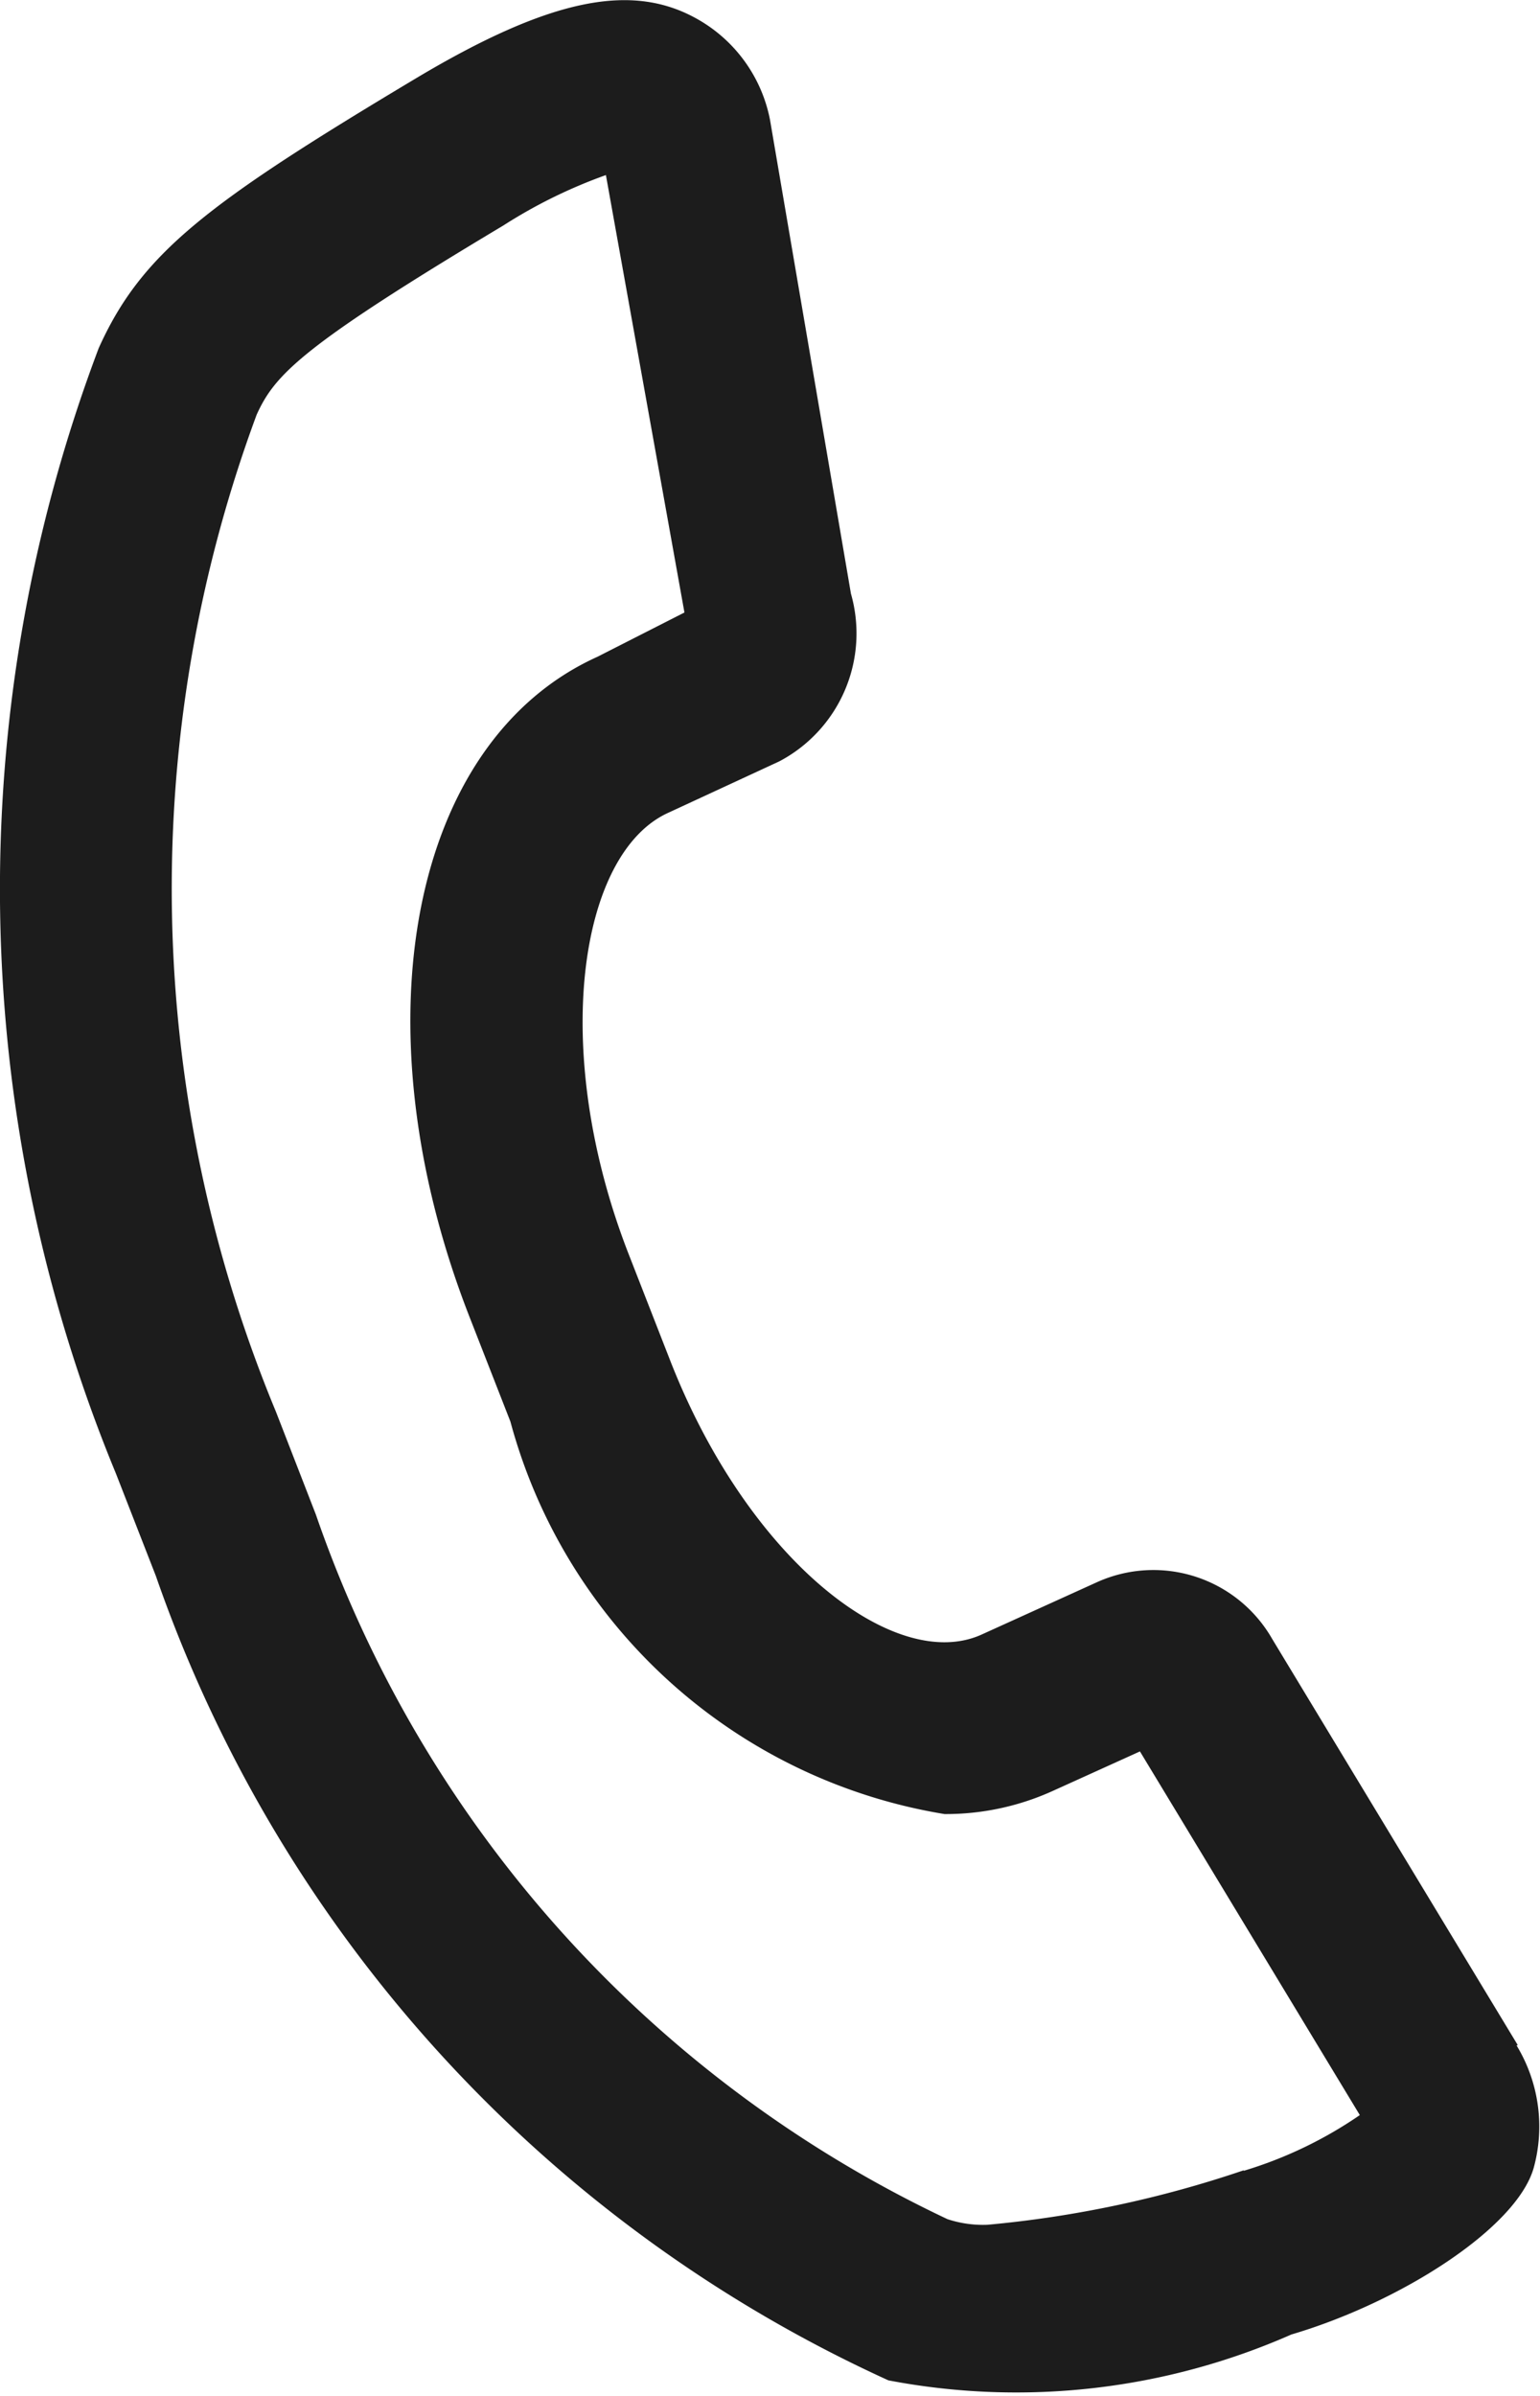 <svg xmlns="http://www.w3.org/2000/svg" fill="#1c1c1c" viewBox="0 0 9 13.999"><path d="M8.87 11.95L7.435 9.577a.8.8 0 00-1.026-.331l-.672.305c-.505.229-1.365-.43-1.823-1.608l-.242-.62c-.461-1.188-.288-2.338.234-2.574l.648-.3a.845.845 0 00.419-.98L4.5.7a.865.865 0 00-.42-.586C3.706-.1 3.236-.024 2.427.46c-1.22.73-1.6 1.019-1.85 1.574a8.943 8.943 0 00.1 6.575l.234.6a8.076 8.076 0 004.281 4.7 3.983 3.983 0 002.355-.268c.635-.187 1.315-.62 1.416-.973a.912.912 0 00-.1-.716zm-1.6.731a6.47 6.47 0 01-1.5.319.663.663 0 01-.233-.033A7.118 7.118 0 011.846 8.85l-.233-.6A7.976 7.976 0 011.5 2.423c.107-.235.263-.4 1.441-1.105a2.94 2.94 0 01.6-.295L4 3.579l-.509.259C2.4 4.331 2.08 5.985 2.74 7.685l.243.622A3.156 3.156 0 005.52 10.6a1.513 1.513 0 00.63-.134l.512-.232 1.285 2.125a2.436 2.436 0 01-.68.326z"/></svg>